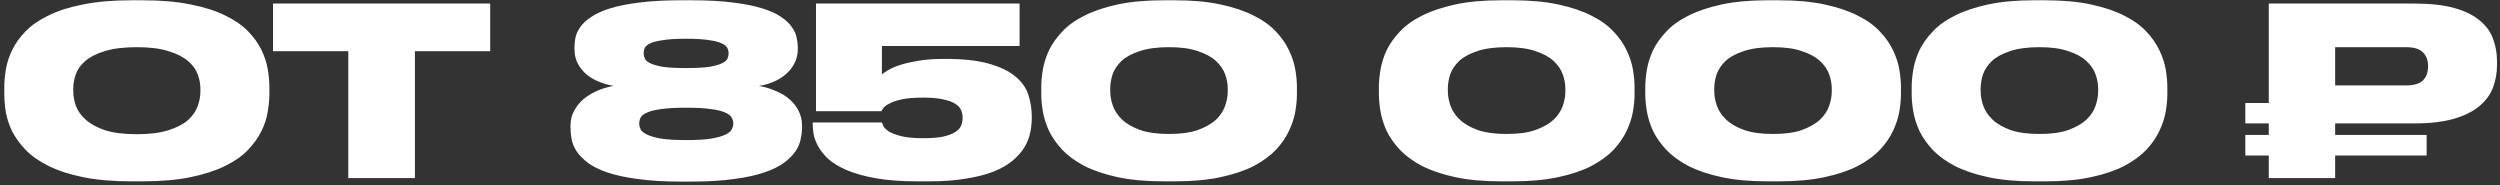 <svg width="351" height="26" viewBox="0 0 351 26" fill="none" xmlns="http://www.w3.org/2000/svg">
<rect x="0" y="0" width="351" height="26" fill="#333333" stroke="none"/>
<path d="M19.212 6.624C17.367 6.624 15.864 6.811 14.7 7.184C13.536 7.535 12.625 7.996 11.967 8.567C11.33 9.116 10.891 9.731 10.649 10.411C10.408 11.092 10.287 11.762 10.287 12.42V12.815C10.287 13.452 10.408 14.133 10.649 14.857C10.913 15.56 11.374 16.207 12.033 16.8C12.691 17.393 13.591 17.887 14.733 18.282C15.896 18.655 17.389 18.842 19.212 18.842C21.012 18.842 22.494 18.655 23.657 18.282C24.821 17.909 25.732 17.437 26.391 16.866C27.049 16.273 27.499 15.626 27.741 14.923C28.004 14.22 28.136 13.54 28.136 12.881V12.42C28.136 11.762 28.004 11.092 27.741 10.411C27.499 9.731 27.049 9.116 26.391 8.567C25.732 7.996 24.821 7.535 23.657 7.184C22.516 6.811 21.034 6.624 19.212 6.624ZM19.969 0.038C22.604 0.038 24.876 0.236 26.786 0.631C28.696 1.004 30.309 1.52 31.627 2.179C32.944 2.815 34.009 3.551 34.821 4.385C35.633 5.219 36.259 6.086 36.698 6.987C37.137 7.887 37.434 8.787 37.587 9.687C37.741 10.587 37.818 11.421 37.818 12.19V13.178C37.818 13.946 37.741 14.78 37.587 15.68C37.456 16.581 37.159 17.492 36.698 18.414C36.259 19.314 35.633 20.192 34.821 21.048C34.031 21.883 32.966 22.629 31.627 23.288C30.309 23.946 28.696 24.473 26.786 24.868C24.876 25.264 22.604 25.461 19.969 25.461H18.487C15.831 25.461 13.547 25.264 11.637 24.868C9.727 24.473 8.114 23.946 6.796 23.288C5.479 22.629 4.414 21.883 3.602 21.048C2.79 20.192 2.153 19.314 1.692 18.414C1.253 17.492 0.957 16.581 0.803 15.68C0.671 14.78 0.605 13.946 0.605 13.178V12.19C0.605 11.421 0.682 10.587 0.836 9.687C0.99 8.787 1.286 7.887 1.725 6.987C2.164 6.086 2.79 5.219 3.602 4.385C4.414 3.551 5.479 2.815 6.796 2.179C8.114 1.52 9.727 1.004 11.637 0.631C13.569 0.236 15.853 0.038 18.487 0.038H19.969ZM68.825 0.499V7.184H58.254V25H48.901V7.184H38.33V0.499H68.825ZM112.011 6.921C112.011 7.667 111.846 8.337 111.517 8.93C111.21 9.522 110.793 10.038 110.266 10.477C109.739 10.916 109.146 11.268 108.487 11.531C107.851 11.794 107.203 11.97 106.544 12.058C107.313 12.19 108.059 12.409 108.784 12.717C109.53 13.002 110.178 13.375 110.727 13.836C111.298 14.297 111.748 14.846 112.077 15.483C112.428 16.119 112.604 16.833 112.604 17.623V17.986C112.604 18.469 112.538 18.995 112.406 19.566C112.297 20.137 112.055 20.697 111.682 21.246C111.309 21.795 110.771 22.333 110.068 22.86C109.388 23.364 108.465 23.814 107.302 24.21C106.16 24.605 104.744 24.912 103.054 25.132C101.385 25.373 99.387 25.494 97.06 25.494H95.644C93.273 25.494 91.242 25.373 89.552 25.132C87.862 24.912 86.434 24.605 85.271 24.21C84.129 23.814 83.218 23.364 82.538 22.86C81.857 22.333 81.33 21.795 80.957 21.246C80.606 20.697 80.375 20.148 80.265 19.599C80.156 19.029 80.101 18.491 80.101 17.986V17.623C80.101 16.833 80.276 16.131 80.627 15.516C80.979 14.879 81.429 14.33 81.978 13.869C82.549 13.408 83.196 13.024 83.921 12.717C84.645 12.409 85.392 12.19 86.16 12.058C85.479 11.948 84.81 11.762 84.151 11.498C83.493 11.235 82.9 10.894 82.373 10.477C81.868 10.038 81.451 9.522 81.121 8.93C80.814 8.337 80.66 7.667 80.66 6.921V6.624C80.66 6.207 80.704 5.757 80.792 5.274C80.902 4.791 81.121 4.308 81.451 3.825C81.802 3.32 82.307 2.848 82.966 2.409C83.624 1.948 84.502 1.542 85.6 1.191C86.72 0.839 88.092 0.565 89.717 0.367C91.363 0.148 93.339 0.038 95.644 0.038H97.093C99.398 0.038 101.363 0.148 102.988 0.367C104.613 0.565 105.974 0.839 107.071 1.191C108.191 1.542 109.069 1.948 109.706 2.409C110.365 2.848 110.859 3.32 111.188 3.825C111.539 4.308 111.759 4.791 111.846 5.274C111.956 5.757 112.011 6.207 112.011 6.624V6.921ZM102.296 7.415C102.296 7.195 102.241 6.976 102.132 6.756C102.022 6.515 101.758 6.295 101.341 6.097C100.946 5.9 100.353 5.746 99.563 5.636C98.773 5.505 97.697 5.439 96.336 5.439C94.953 5.439 93.866 5.505 93.076 5.636C92.285 5.746 91.681 5.9 91.264 6.097C90.869 6.295 90.617 6.515 90.507 6.756C90.419 6.976 90.375 7.195 90.375 7.415V7.513C90.375 7.755 90.43 7.996 90.54 8.238C90.65 8.479 90.913 8.699 91.33 8.897C91.747 9.094 92.34 9.259 93.109 9.391C93.899 9.5 94.975 9.555 96.336 9.555C97.675 9.555 98.74 9.5 99.53 9.391C100.32 9.259 100.924 9.094 101.341 8.897C101.758 8.699 102.022 8.479 102.132 8.238C102.241 7.996 102.296 7.755 102.296 7.513V7.415ZM102.955 17.294C102.955 17.031 102.878 16.767 102.724 16.504C102.593 16.24 102.296 16.01 101.835 15.812C101.374 15.593 100.705 15.428 99.826 15.318C98.97 15.187 97.807 15.121 96.336 15.121C94.865 15.121 93.69 15.187 92.812 15.318C91.956 15.428 91.297 15.593 90.836 15.812C90.375 16.01 90.079 16.24 89.947 16.504C89.815 16.767 89.749 17.031 89.749 17.294V17.393C89.749 17.634 89.815 17.898 89.947 18.183C90.101 18.447 90.408 18.688 90.869 18.908C91.33 19.127 91.989 19.314 92.845 19.468C93.723 19.599 94.887 19.665 96.336 19.665C97.807 19.665 98.97 19.599 99.826 19.468C100.705 19.314 101.374 19.127 101.835 18.908C102.296 18.688 102.593 18.447 102.724 18.183C102.878 17.898 102.955 17.634 102.955 17.393V17.294ZM128.857 25.461C126.574 25.461 124.62 25.318 122.995 25.033C121.393 24.747 120.043 24.374 118.945 23.913C117.869 23.452 117.002 22.936 116.343 22.366C115.707 21.773 115.224 21.18 114.894 20.587C114.565 19.994 114.346 19.424 114.236 18.875C114.148 18.304 114.104 17.821 114.104 17.426V17.195H123.819C123.841 17.283 123.907 17.448 124.016 17.689C124.148 17.931 124.401 18.183 124.774 18.447C125.169 18.688 125.74 18.908 126.486 19.105C127.255 19.303 128.297 19.402 129.615 19.402C130.8 19.402 131.755 19.325 132.48 19.171C133.204 18.995 133.764 18.776 134.159 18.512C134.554 18.249 134.818 17.953 134.95 17.623C135.081 17.272 135.147 16.932 135.147 16.602V16.471C135.147 16.142 135.081 15.812 134.95 15.483C134.818 15.153 134.554 14.857 134.159 14.594C133.764 14.33 133.204 14.122 132.48 13.968C131.755 13.792 130.8 13.704 129.615 13.704C128.319 13.704 127.288 13.792 126.519 13.968C125.751 14.144 125.169 14.352 124.774 14.594C124.379 14.813 124.115 15.022 123.983 15.219C123.852 15.417 123.775 15.549 123.753 15.615H114.565V0.499H143.149V6.46H123.819V10.444C123.951 10.335 124.203 10.159 124.576 9.917C124.949 9.676 125.476 9.434 126.157 9.193C126.859 8.951 127.727 8.743 128.758 8.567C129.79 8.37 131.031 8.271 132.48 8.271H132.776C135.235 8.271 137.244 8.49 138.803 8.93C140.383 9.369 141.624 9.961 142.524 10.708C143.424 11.432 144.039 12.289 144.368 13.276C144.697 14.264 144.862 15.307 144.862 16.405V16.602C144.862 17.283 144.785 17.975 144.631 18.677C144.478 19.38 144.203 20.06 143.808 20.719C143.413 21.356 142.864 21.97 142.162 22.563C141.481 23.134 140.603 23.639 139.527 24.078C138.473 24.495 137.2 24.824 135.707 25.066C134.214 25.329 132.458 25.461 130.438 25.461H128.857ZM182.089 13.211C182.089 13.957 182.012 14.78 181.858 15.68C181.705 16.559 181.408 17.459 180.969 18.381C180.552 19.281 179.948 20.159 179.158 21.015C178.368 21.85 177.336 22.607 176.063 23.288C174.789 23.946 173.23 24.473 171.386 24.868C169.564 25.264 167.402 25.461 164.899 25.461H163.417C160.892 25.461 158.719 25.264 156.897 24.868C155.074 24.473 153.516 23.946 152.22 23.288C150.947 22.607 149.915 21.85 149.125 21.015C148.334 20.159 147.72 19.281 147.281 18.381C146.863 17.459 146.578 16.559 146.424 15.68C146.271 14.78 146.194 13.957 146.194 13.211V12.223C146.194 11.476 146.271 10.653 146.424 9.753C146.578 8.853 146.863 7.953 147.281 7.052C147.72 6.152 148.334 5.285 149.125 4.451C149.915 3.595 150.947 2.848 152.22 2.212C153.516 1.553 155.074 1.026 156.897 0.631C158.719 0.236 160.892 0.038 163.417 0.038H164.899C167.402 0.038 169.564 0.236 171.386 0.631C173.23 1.026 174.789 1.553 176.063 2.212C177.336 2.848 178.368 3.595 179.158 4.451C179.948 5.285 180.552 6.152 180.969 7.052C181.408 7.953 181.705 8.853 181.858 9.753C182.012 10.653 182.089 11.476 182.089 12.223V13.211ZM172.374 12.42C172.374 11.784 172.253 11.125 172.012 10.444C171.77 9.764 171.342 9.138 170.728 8.567C170.113 7.996 169.268 7.535 168.192 7.184C167.138 6.811 165.788 6.624 164.141 6.624C162.451 6.624 161.068 6.811 159.992 7.184C158.916 7.535 158.071 7.996 157.456 8.567C156.864 9.138 156.446 9.764 156.205 10.444C155.985 11.125 155.876 11.784 155.876 12.42V12.815C155.876 13.452 155.996 14.122 156.238 14.824C156.479 15.527 156.907 16.174 157.522 16.767C158.137 17.36 158.982 17.854 160.058 18.249C161.134 18.622 162.495 18.809 164.141 18.809C165.788 18.809 167.138 18.622 168.192 18.249C169.268 17.854 170.113 17.371 170.728 16.8C171.342 16.207 171.77 15.56 172.012 14.857C172.253 14.155 172.374 13.485 172.374 12.848V12.42ZM229.492 13.211C229.492 13.957 229.415 14.78 229.262 15.68C229.108 16.559 228.812 17.459 228.372 18.381C227.955 19.281 227.352 20.159 226.561 21.015C225.771 21.85 224.739 22.607 223.466 23.288C222.192 23.946 220.634 24.473 218.789 24.868C216.967 25.264 214.805 25.461 212.302 25.461H210.82C208.295 25.461 206.122 25.264 204.3 24.868C202.477 24.473 200.919 23.946 199.623 23.288C198.35 22.607 197.318 21.85 196.528 21.015C195.737 20.159 195.123 19.281 194.684 18.381C194.267 17.459 193.981 16.559 193.827 15.68C193.674 14.78 193.597 13.957 193.597 13.211V12.223C193.597 11.476 193.674 10.653 193.827 9.753C193.981 8.853 194.267 7.953 194.684 7.052C195.123 6.152 195.737 5.285 196.528 4.451C197.318 3.595 198.35 2.848 199.623 2.212C200.919 1.553 202.477 1.026 204.3 0.631C206.122 0.236 208.295 0.038 210.82 0.038H212.302C214.805 0.038 216.967 0.236 218.789 0.631C220.634 1.026 222.192 1.553 223.466 2.212C224.739 2.848 225.771 3.595 226.561 4.451C227.352 5.285 227.955 6.152 228.372 7.052C228.812 7.953 229.108 8.853 229.262 9.753C229.415 10.653 229.492 11.476 229.492 12.223V13.211ZM219.777 12.42C219.777 11.784 219.657 11.125 219.415 10.444C219.174 9.764 218.746 9.138 218.131 8.567C217.516 7.996 216.671 7.535 215.595 7.184C214.541 6.811 213.191 6.624 211.545 6.624C209.854 6.624 208.471 6.811 207.395 7.184C206.319 7.535 205.474 7.996 204.859 8.567C204.267 9.138 203.85 9.764 203.608 10.444C203.389 11.125 203.279 11.784 203.279 12.42V12.815C203.279 13.452 203.4 14.122 203.641 14.824C203.882 15.527 204.311 16.174 204.925 16.767C205.54 17.36 206.385 17.854 207.461 18.249C208.537 18.622 209.898 18.809 211.545 18.809C213.191 18.809 214.541 18.622 215.595 18.249C216.671 17.854 217.516 17.371 218.131 16.8C218.746 16.207 219.174 15.56 219.415 14.857C219.657 14.155 219.777 13.485 219.777 12.848V12.42ZM266.894 13.211C266.894 13.957 266.817 14.78 266.663 15.68C266.509 16.559 266.213 17.459 265.774 18.381C265.357 19.281 264.753 20.159 263.963 21.015C263.172 21.85 262.141 22.607 260.867 23.288C259.594 23.946 258.035 24.473 256.191 24.868C254.369 25.264 252.206 25.461 249.703 25.461H248.222C245.697 25.461 243.523 25.264 241.701 24.868C239.879 24.473 238.32 23.946 237.025 23.288C235.752 22.607 234.72 21.85 233.929 21.015C233.139 20.159 232.524 19.281 232.085 18.381C231.668 17.459 231.383 16.559 231.229 15.68C231.075 14.78 230.998 13.957 230.998 13.211V12.223C230.998 11.476 231.075 10.653 231.229 9.753C231.383 8.853 231.668 7.953 232.085 7.052C232.524 6.152 233.139 5.285 233.929 4.451C234.72 3.595 235.752 2.848 237.025 2.212C238.32 1.553 239.879 1.026 241.701 0.631C243.523 0.236 245.697 0.038 248.222 0.038H249.703C252.206 0.038 254.369 0.236 256.191 0.631C258.035 1.026 259.594 1.553 260.867 2.212C262.141 2.848 263.172 3.595 263.963 4.451C264.753 5.285 265.357 6.152 265.774 7.052C266.213 7.953 266.509 8.853 266.663 9.753C266.817 10.653 266.894 11.476 266.894 12.223V13.211ZM257.179 12.42C257.179 11.784 257.058 11.125 256.817 10.444C256.575 9.764 256.147 9.138 255.532 8.567C254.918 7.996 254.072 7.535 252.997 7.184C251.943 6.811 250.593 6.624 248.946 6.624C247.256 6.624 245.872 6.811 244.797 7.184C243.721 7.535 242.876 7.996 242.261 8.567C241.668 9.138 241.251 9.764 241.01 10.444C240.79 11.125 240.68 11.784 240.68 12.42V12.815C240.68 13.452 240.801 14.122 241.043 14.824C241.284 15.527 241.712 16.174 242.327 16.767C242.942 17.36 243.787 17.854 244.863 18.249C245.938 18.622 247.299 18.809 248.946 18.809C250.593 18.809 251.943 18.622 252.997 18.249C254.072 17.854 254.918 17.371 255.532 16.8C256.147 16.207 256.575 15.56 256.817 14.857C257.058 14.155 257.179 13.485 257.179 12.848V12.42ZM304.295 13.211C304.295 13.957 304.218 14.78 304.065 15.68C303.911 16.559 303.615 17.459 303.175 18.381C302.758 19.281 302.155 20.159 301.364 21.015C300.574 21.85 299.542 22.607 298.269 23.288C296.995 23.946 295.437 24.473 293.592 24.868C291.77 25.264 289.608 25.461 287.105 25.461H285.623C283.098 25.461 280.925 25.264 279.103 24.868C277.28 24.473 275.722 23.946 274.426 23.288C273.153 22.607 272.121 21.85 271.331 21.015C270.541 20.159 269.926 19.281 269.487 18.381C269.07 17.459 268.784 16.559 268.63 15.68C268.477 14.78 268.4 13.957 268.4 13.211V12.223C268.4 11.476 268.477 10.653 268.63 9.753C268.784 8.853 269.07 7.953 269.487 7.052C269.926 6.152 270.541 5.285 271.331 4.451C272.121 3.595 273.153 2.848 274.426 2.212C275.722 1.553 277.28 1.026 279.103 0.631C280.925 0.236 283.098 0.038 285.623 0.038H287.105C289.608 0.038 291.77 0.236 293.592 0.631C295.437 1.026 296.995 1.553 298.269 2.212C299.542 2.848 300.574 3.595 301.364 4.451C302.155 5.285 302.758 6.152 303.175 7.052C303.615 7.953 303.911 8.853 304.065 9.753C304.218 10.653 304.295 11.476 304.295 12.223V13.211ZM294.58 12.42C294.58 11.784 294.46 11.125 294.218 10.444C293.977 9.764 293.549 9.138 292.934 8.567C292.319 7.996 291.474 7.535 290.398 7.184C289.344 6.811 287.994 6.624 286.348 6.624C284.657 6.624 283.274 6.811 282.198 7.184C281.122 7.535 280.277 7.996 279.662 8.567C279.07 9.138 278.653 9.764 278.411 10.444C278.192 11.125 278.082 11.784 278.082 12.42V12.815C278.082 13.452 278.203 14.122 278.444 14.824C278.686 15.527 279.114 16.174 279.728 16.767C280.343 17.36 281.188 17.854 282.264 18.249C283.34 18.622 284.701 18.809 286.348 18.809C287.994 18.809 289.344 18.622 290.398 18.249C291.474 17.854 292.319 17.371 292.934 16.8C293.549 16.207 293.977 15.56 294.218 14.857C294.46 14.155 294.58 13.485 294.58 12.848V12.42ZM340.699 21.839H327.856V25H318.536V21.839H315.243V18.941H318.536V17.327H315.243V14.462H318.536V0.499H338.954C341.215 0.499 343.092 0.708 344.585 1.125C346.078 1.542 347.263 2.124 348.142 2.87C349.042 3.595 349.667 4.451 350.019 5.439C350.392 6.427 350.579 7.481 350.579 8.6V9.127C350.579 10.247 350.392 11.301 350.019 12.289C349.646 13.276 349.009 14.144 348.109 14.89C347.231 15.636 346.045 16.229 344.552 16.668C343.059 17.108 341.193 17.327 338.954 17.327H327.856V18.941H340.699V21.839ZM327.856 11.992H337.801C338.899 11.992 339.689 11.762 340.172 11.301C340.655 10.818 340.897 10.17 340.897 9.358V9.259C340.897 8.447 340.655 7.81 340.172 7.349C339.711 6.866 338.921 6.624 337.801 6.624H327.856V11.992Z" fill="white"/>
</svg>
